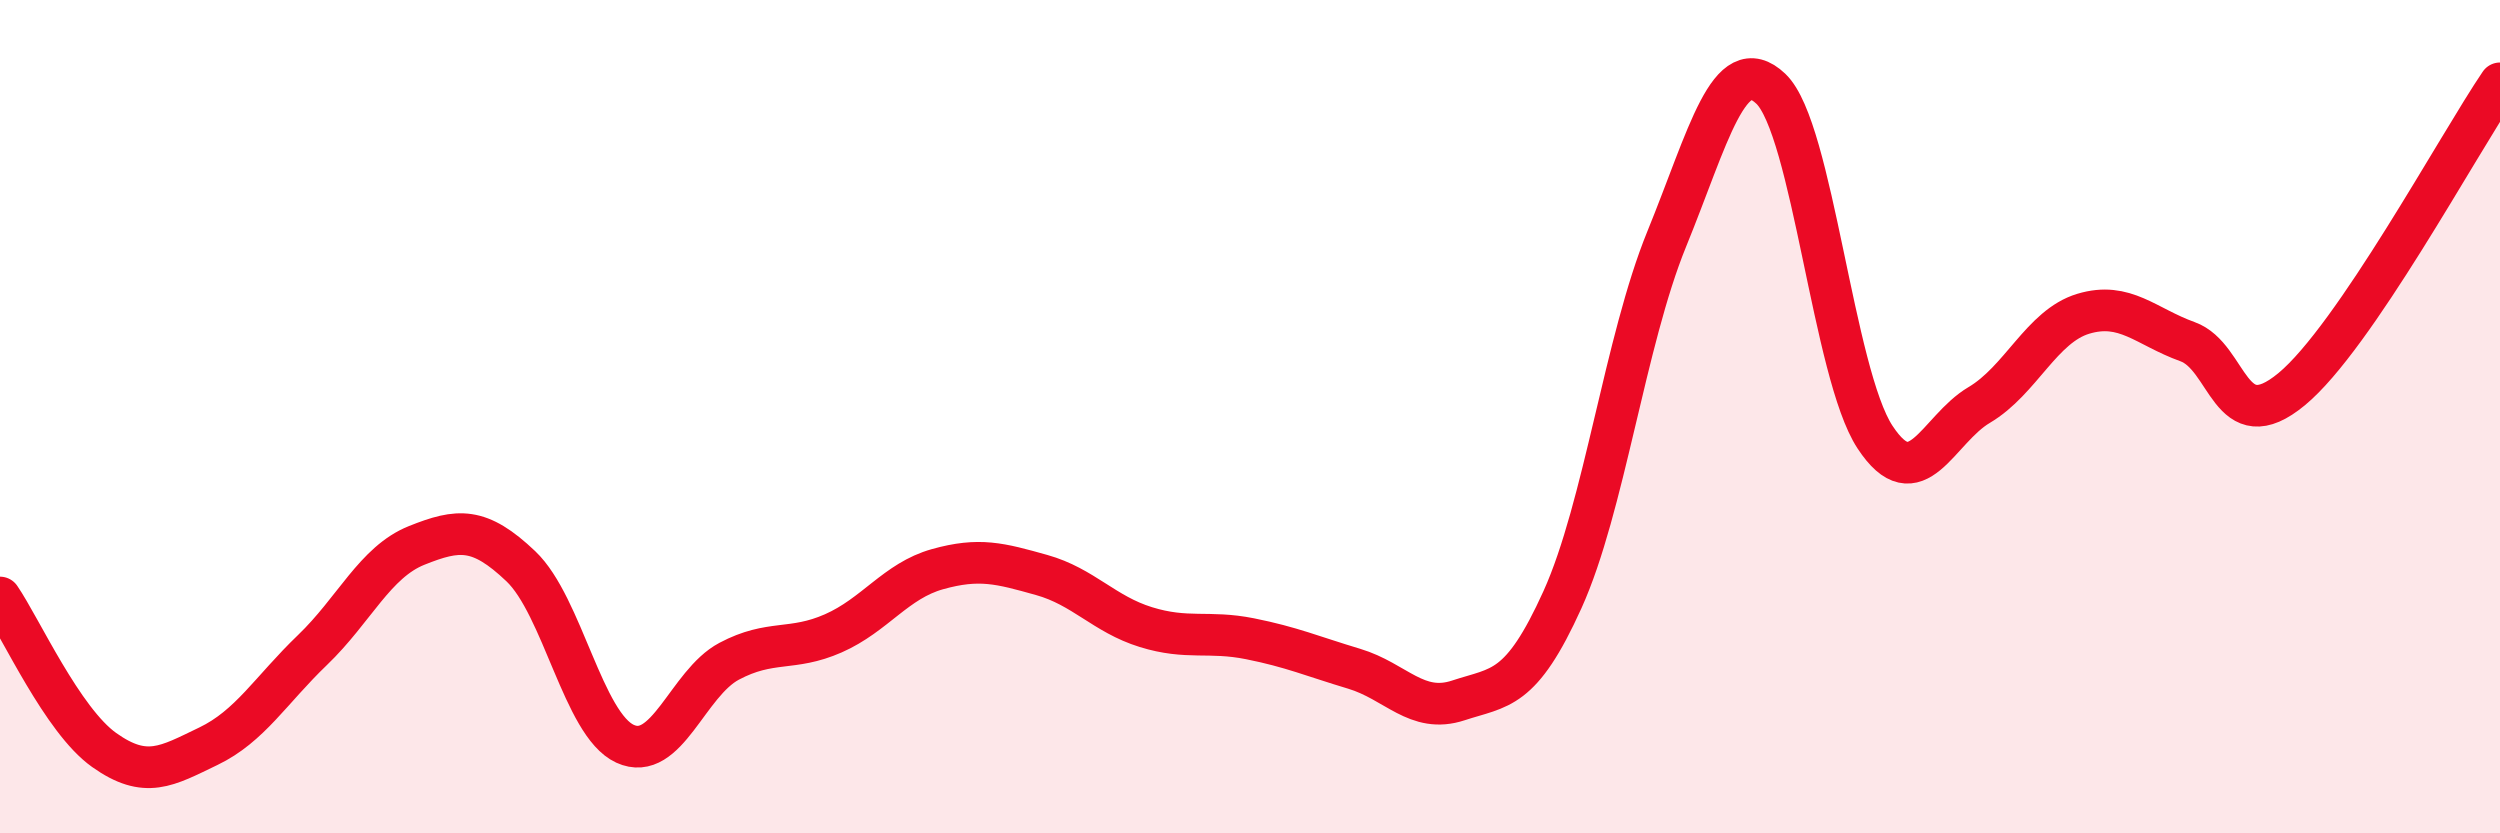 
    <svg width="60" height="20" viewBox="0 0 60 20" xmlns="http://www.w3.org/2000/svg">
      <path
        d="M 0,14.34 C 0.5,15.07 1.5,17.29 2.5,18 C 3.5,18.71 4,18.39 5,17.91 C 6,17.43 6.5,16.56 7.5,15.6 C 8.5,14.64 9,13.49 10,13.09 C 11,12.69 11.5,12.64 12.5,13.59 C 13.5,14.54 14,17.39 15,17.85 C 16,18.31 16.5,16.4 17.5,15.87 C 18.5,15.34 19,15.64 20,15.2 C 21,14.76 21.5,13.94 22.5,13.66 C 23.5,13.38 24,13.52 25,13.8 C 26,14.08 26.5,14.74 27.5,15.05 C 28.5,15.36 29,15.13 30,15.33 C 31,15.53 31.5,15.75 32.5,16.05 C 33.5,16.35 34,17.14 35,16.81 C 36,16.48 36.5,16.6 37.5,14.39 C 38.5,12.18 39,8.19 40,5.74 C 41,3.29 41.5,1.18 42.5,2.13 C 43.5,3.08 44,8.97 45,10.49 C 46,12.01 46.5,10.31 47.5,9.72 C 48.5,9.13 49,7.83 50,7.53 C 51,7.23 51.5,7.84 52.5,8.2 C 53.5,8.56 53.5,10.58 55,9.34 C 56.5,8.1 59,3.47 60,2L60 20L0 20Z"
        fill="#EB0A25"
        opacity="0.1"
        stroke-linecap="round"
        stroke-linejoin="round"
      />
      <path
        d="M 0,14.34 C 0.5,15.07 1.5,17.29 2.5,18 C 3.5,18.71 4,18.39 5,17.91 C 6,17.43 6.5,16.56 7.5,15.6 C 8.5,14.64 9,13.49 10,13.09 C 11,12.69 11.5,12.64 12.5,13.59 C 13.5,14.54 14,17.39 15,17.85 C 16,18.31 16.5,16.4 17.5,15.87 C 18.5,15.34 19,15.64 20,15.2 C 21,14.76 21.5,13.94 22.5,13.66 C 23.5,13.38 24,13.52 25,13.8 C 26,14.08 26.5,14.74 27.5,15.05 C 28.5,15.36 29,15.13 30,15.33 C 31,15.53 31.5,15.75 32.5,16.05 C 33.5,16.35 34,17.14 35,16.81 C 36,16.48 36.5,16.6 37.5,14.39 C 38.5,12.18 39,8.19 40,5.74 C 41,3.29 41.5,1.18 42.5,2.13 C 43.5,3.08 44,8.97 45,10.49 C 46,12.01 46.5,10.31 47.5,9.72 C 48.5,9.13 49,7.83 50,7.53 C 51,7.23 51.5,7.84 52.5,8.2 C 53.5,8.56 53.5,10.58 55,9.34 C 56.5,8.1 59,3.47 60,2"
        stroke="#EB0A25"
        stroke-width="1"
        fill="none"
        stroke-linecap="round"
        stroke-linejoin="round"
      />
    </svg>
  